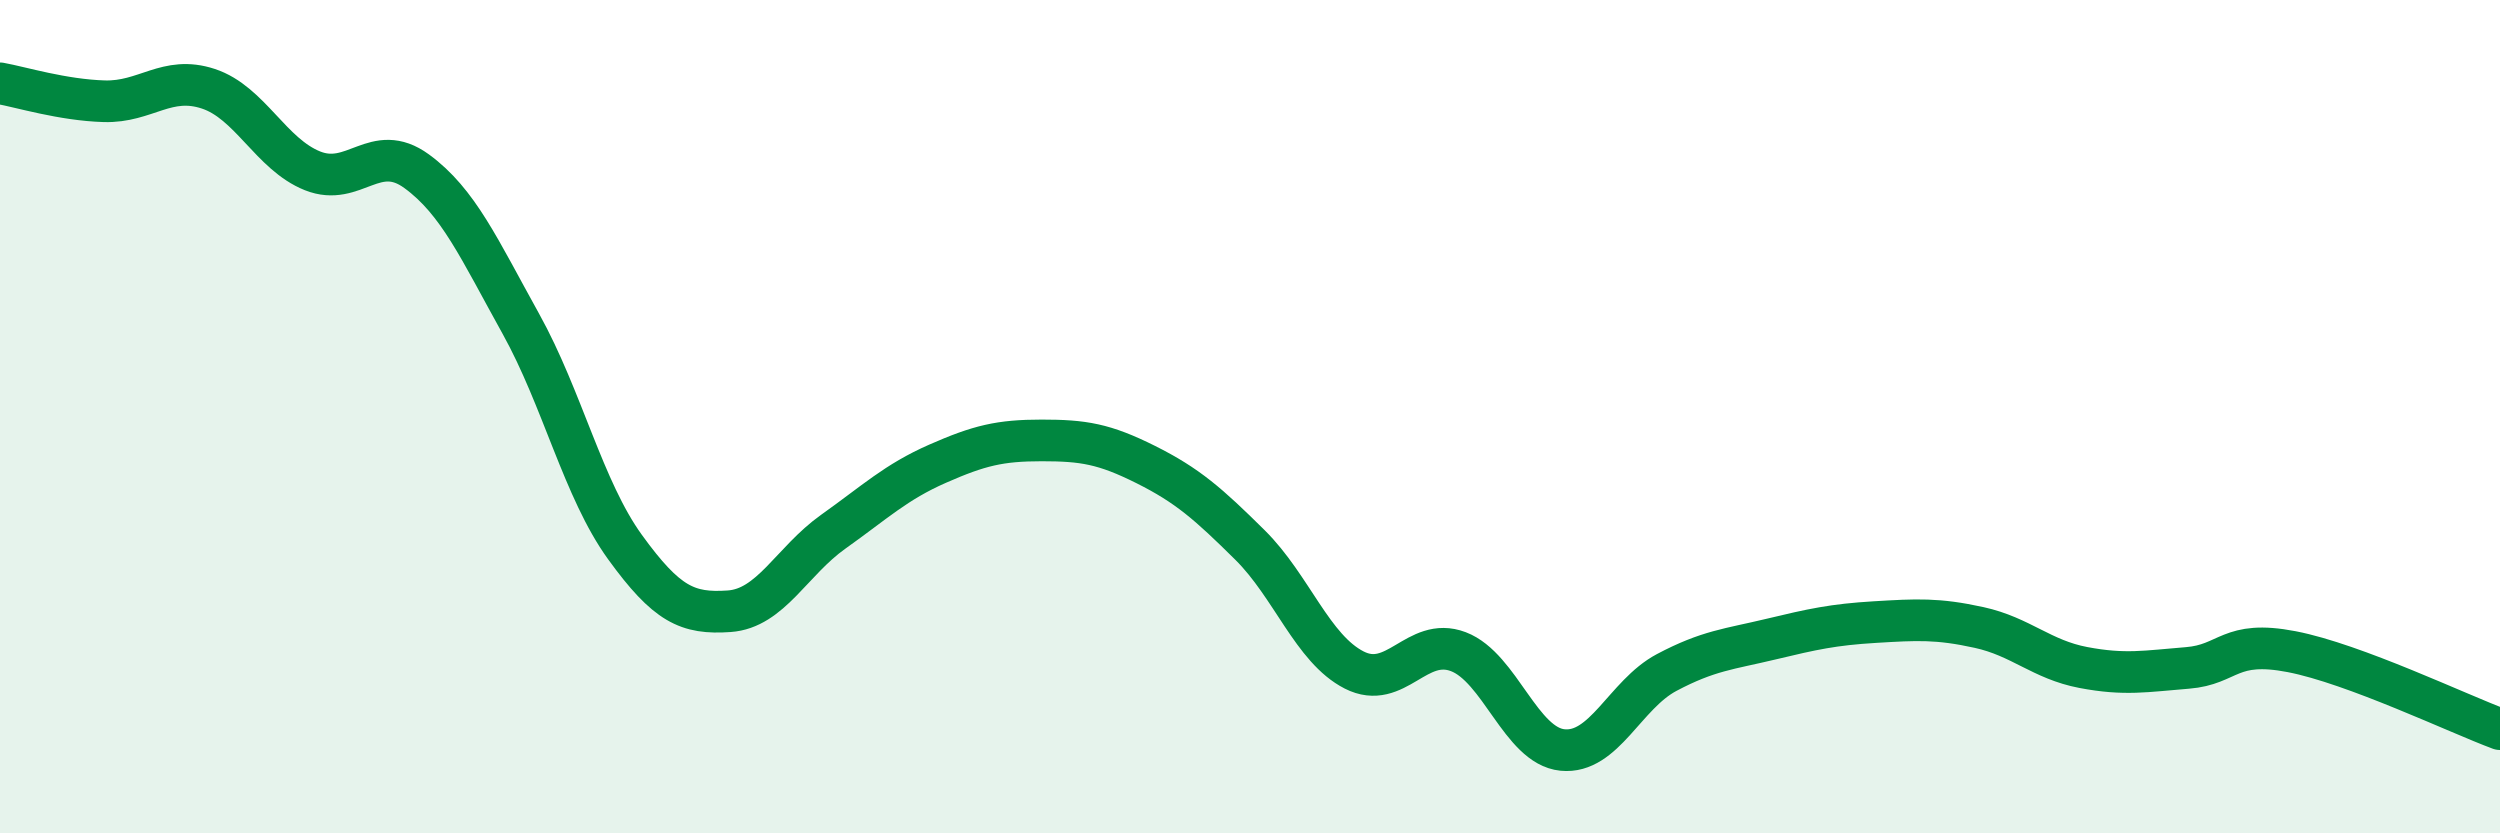 
    <svg width="60" height="20" viewBox="0 0 60 20" xmlns="http://www.w3.org/2000/svg">
      <path
        d="M 0,2 C 0.5,2.09 1.5,2.4 2.5,2.43 C 3.5,2.46 4,1.8 5,2.13 C 6,2.46 6.5,3.7 7.5,4.1 C 8.5,4.5 9,3.38 10,4.11 C 11,4.84 11.5,5.97 12.5,7.77 C 13.5,9.57 14,11.75 15,13.13 C 16,14.51 16.5,14.74 17.5,14.67 C 18.5,14.6 19,13.47 20,12.76 C 21,12.05 21.5,11.57 22.5,11.13 C 23.5,10.69 24,10.57 25,10.57 C 26,10.57 26.5,10.65 27.5,11.15 C 28.5,11.65 29,12.09 30,13.08 C 31,14.07 31.5,15.57 32.5,16.08 C 33.5,16.59 34,15.26 35,15.64 C 36,16.02 36.5,17.9 37.5,18 C 38.5,18.1 39,16.67 40,16.14 C 41,15.61 41.5,15.58 42.5,15.34 C 43.5,15.1 44,14.99 45,14.93 C 46,14.87 46.5,14.84 47.5,15.06 C 48.5,15.28 49,15.83 50,16.02 C 51,16.21 51.5,16.11 52.5,16.03 C 53.5,15.95 53.5,15.35 55,15.64 C 56.5,15.93 59,17.13 60,17.5L60 20L0 20Z"
        fill="#008740"
        opacity="0.1"
        stroke-linecap="round"
        stroke-linejoin="round"
      />
      <path
        d="M 0,2 C 0.5,2.09 1.5,2.4 2.5,2.43 C 3.5,2.46 4,1.8 5,2.13 C 6,2.46 6.5,3.7 7.5,4.1 C 8.5,4.5 9,3.38 10,4.11 C 11,4.84 11.5,5.97 12.5,7.77 C 13.5,9.57 14,11.75 15,13.13 C 16,14.51 16.5,14.74 17.5,14.67 C 18.5,14.6 19,13.47 20,12.76 C 21,12.05 21.5,11.57 22.5,11.13 C 23.5,10.69 24,10.57 25,10.57 C 26,10.57 26.5,10.65 27.5,11.15 C 28.5,11.65 29,12.09 30,13.08 C 31,14.07 31.5,15.57 32.5,16.08 C 33.5,16.59 34,15.26 35,15.64 C 36,16.02 36.5,17.9 37.5,18 C 38.5,18.1 39,16.67 40,16.14 C 41,15.61 41.5,15.58 42.5,15.34 C 43.5,15.1 44,14.99 45,14.93 C 46,14.87 46.5,14.84 47.5,15.06 C 48.5,15.28 49,15.83 50,16.02 C 51,16.21 51.5,16.11 52.5,16.03 C 53.5,15.95 53.5,15.35 55,15.64 C 56.5,15.93 59,17.13 60,17.5"
        stroke="#008740"
        stroke-width="1"
        fill="none"
        stroke-linecap="round"
        stroke-linejoin="round"
      />
    </svg>
  